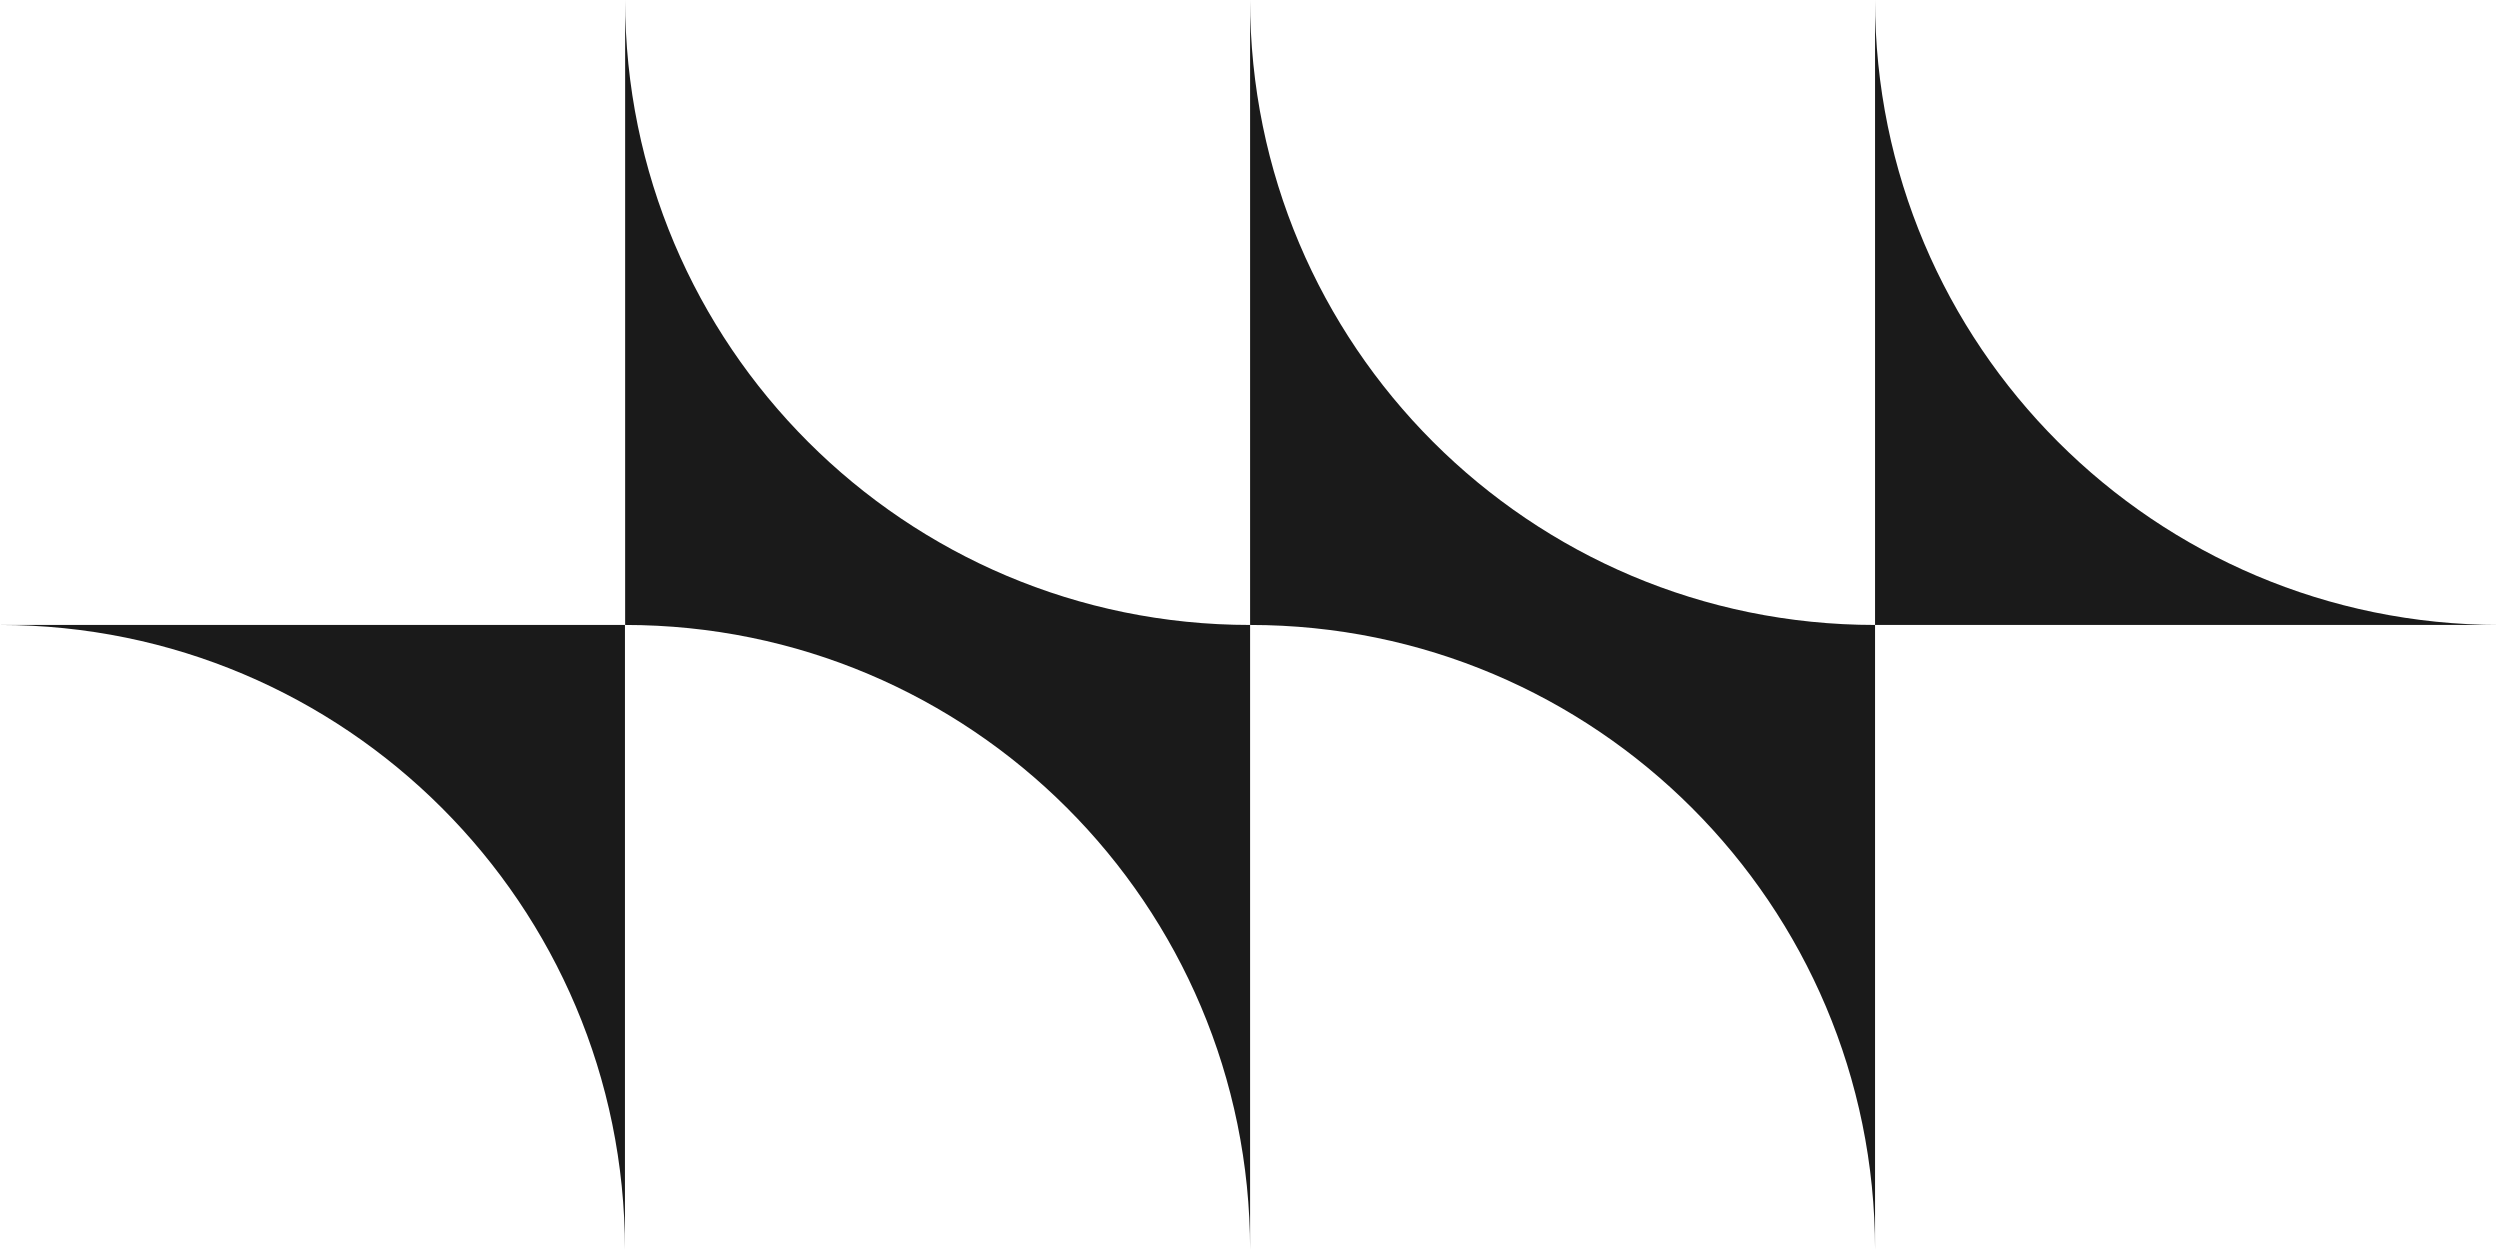 <svg xmlns="http://www.w3.org/2000/svg" id="Capa_2" data-name="Capa 2" viewBox="0 0 135.21 67.6"><defs><style>      .cls-1 {        fill: #1a1a1a;      }    </style></defs><g id="Layer_1" data-name="Layer 1"><g><path class="cls-1" d="M33.8,67.6h0v-33.8H0c18.67,0,33.8,15.13,33.8,33.8Z"></path><path class="cls-1" d="M101.41,0h0v33.8c-18.67,0-33.8-15.13-33.8-33.8h0v33.8c-18.67,0-33.8-15.13-33.8-33.8v33.8c18.67,0,33.8,15.13,33.8,33.8h0v-33.8c18.67,0,33.8,15.13,33.8,33.8v-33.8h33.8c-18.67,0-33.8-15.13-33.8-33.8Z"></path></g></g></svg>